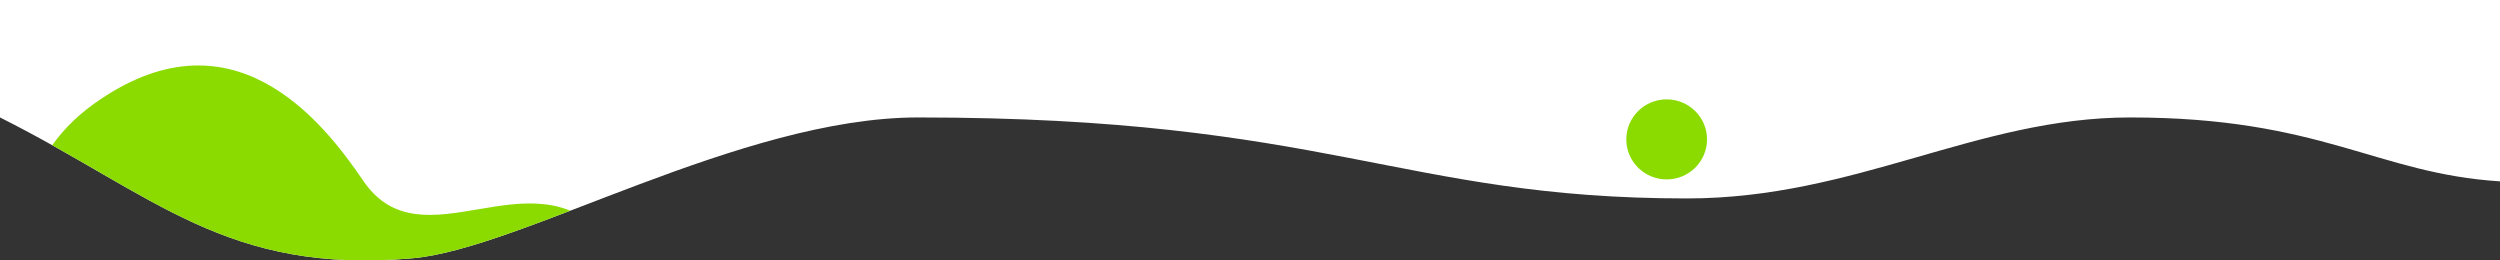 <?xml version="1.0" encoding="UTF-8"?><svg id="Layer_2" xmlns="http://www.w3.org/2000/svg" xmlns:xlink="http://www.w3.org/1999/xlink" viewBox="0 0 1920 200"><rect x="0" y="0" width="1920" height="200" fill="#333333" stroke="none"/><defs><style>.cls-1{clip-path:url(#clippath);}.cls-2{fill:#fff;}.cls-3{fill:#8bdb00;}</style><clipPath id="clippath"><path class="cls-2" d="m1920,139.28c-94.66-5.97-137-49.08-283.97-49.08-118.03,0-211.03,62.2-340.45,62.2-219.49,0-275.58-62.2-590.58-62.2-136,0-304.99,100.81-388,108.13C173.85,210.94,119.32,150.19,0,90.19V0h1920v139.28Z"/></clipPath></defs><g id="Layer_1-2"><path class="cls-2" d="m1920,139.28c-94.66-5.97-137-49.08-283.97-49.08-118.03,0-211.03,62.2-340.45,62.2-219.49,0-275.58-62.2-590.58-62.2-136,0-304.99,100.81-388,108.13C173.85,210.94,119.32,150.19,0,90.19V0h1920v139.28Z"/><g class="cls-1"><path class="cls-3" d="m465.12,181.63c-57.61-65.01-141.12,23.58-186.21-42.9C247.24,92.04,177.23,4,71.61,80.13,13.48,122.03,4.49,190.87,26.99,258.62l.19.56c50.21,150.05,254.67,294.44,421.63,129.03,47.07-46.63,61.2-107.25,44.03-158.76-5.75-17.25-15.01-33.47-27.72-47.82h0Z"/><ellipse class="cls-3" cx="1280" cy="107.05" rx="31" ry="30.74"/></g></g></svg>